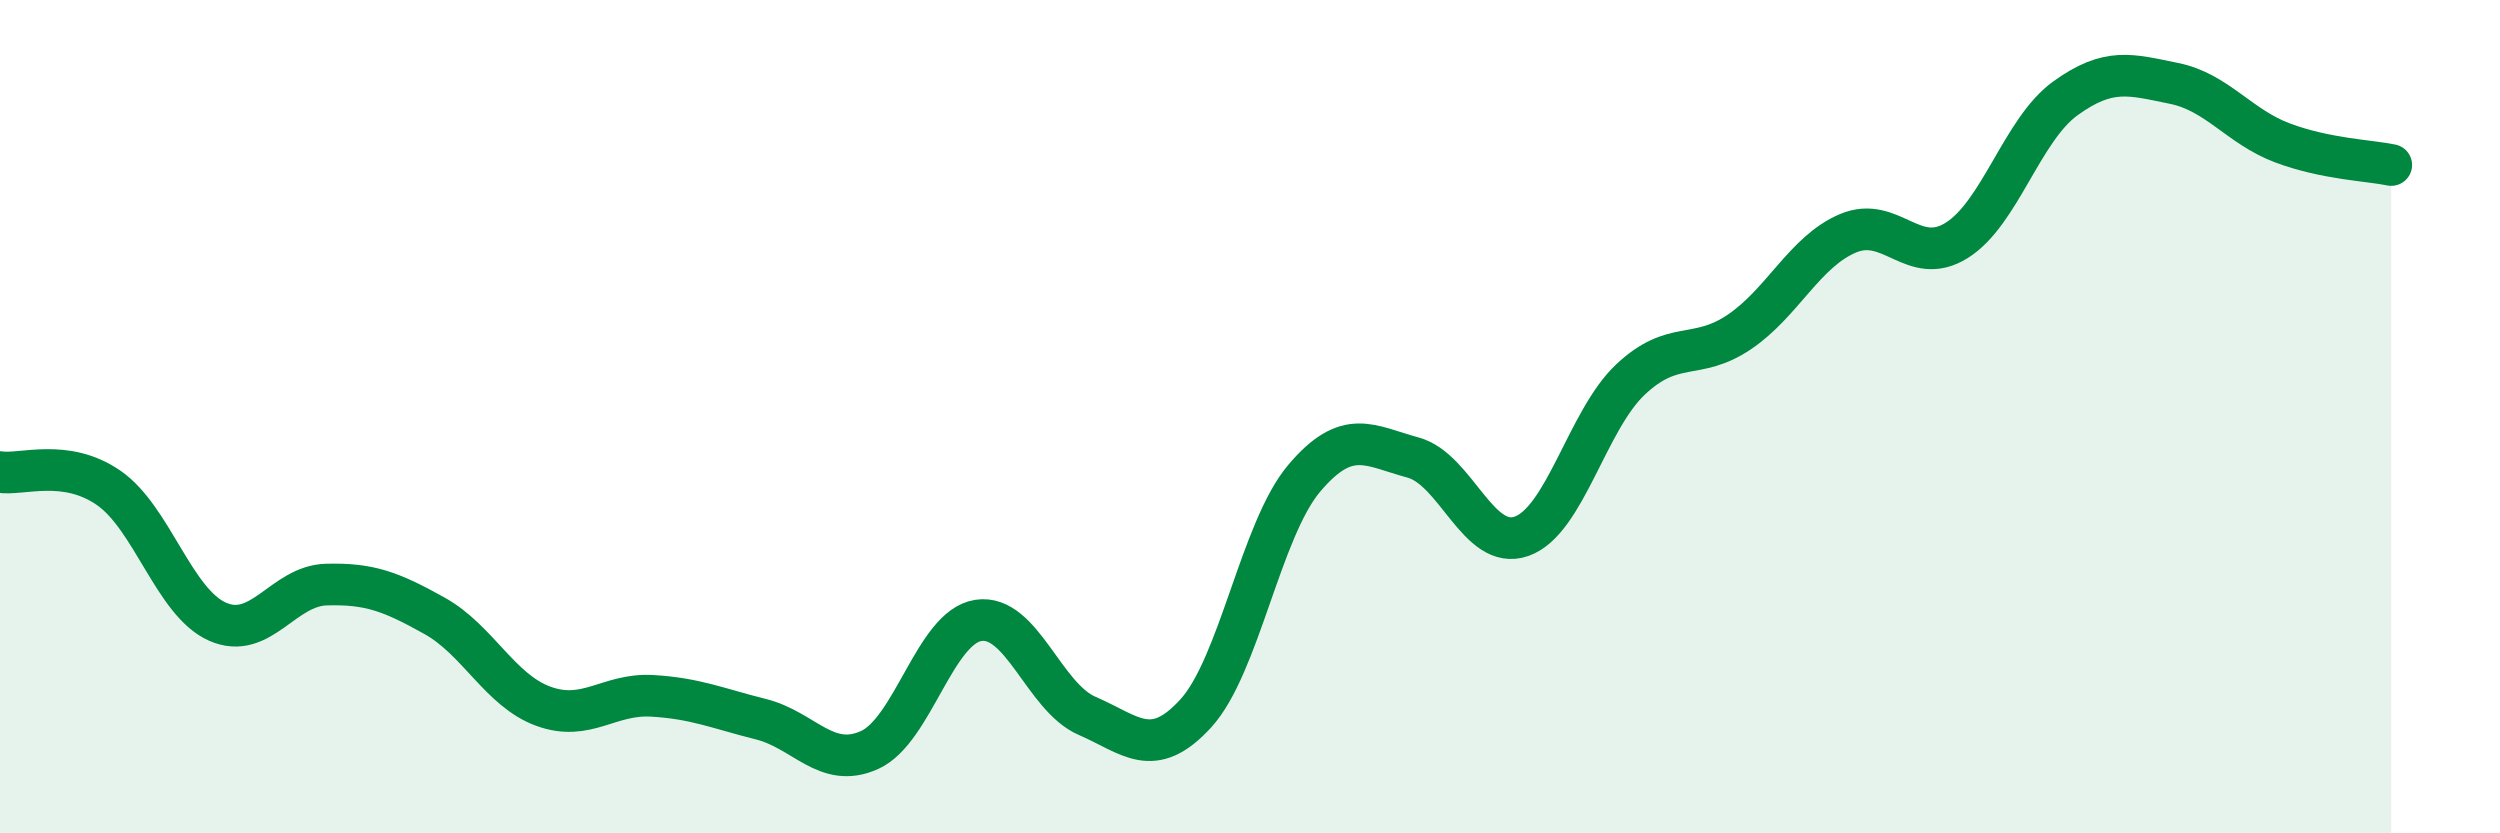 
    <svg width="60" height="20" viewBox="0 0 60 20" xmlns="http://www.w3.org/2000/svg">
      <path
        d="M 0,11.33 C 0.52,11.41 1.57,10.99 2.61,11.71 C 3.65,12.43 4.18,14.46 5.22,14.92 C 6.26,15.38 6.79,14.06 7.83,14.03 C 8.87,14 9.39,14.2 10.43,14.78 C 11.47,15.36 12,16.57 13.04,16.95 C 14.08,17.33 14.61,16.64 15.65,16.7 C 16.69,16.76 17.22,17 18.26,17.26 C 19.3,17.52 19.83,18.47 20.87,18 C 21.91,17.53 22.44,15.05 23.48,14.89 C 24.52,14.73 25.05,16.73 26.09,17.18 C 27.13,17.63 27.66,18.26 28.7,17.12 C 29.74,15.98 30.26,12.71 31.3,11.48 C 32.34,10.25 32.87,10.7 33.91,10.98 C 34.95,11.26 35.48,13.24 36.52,12.87 C 37.56,12.5 38.09,10.09 39.13,9.11 C 40.17,8.13 40.7,8.67 41.74,7.97 C 42.78,7.27 43.31,6.04 44.35,5.6 C 45.39,5.16 45.92,6.42 46.96,5.77 C 48,5.12 48.53,3.11 49.57,2.36 C 50.61,1.61 51.13,1.79 52.17,2 C 53.21,2.21 53.74,3.04 54.78,3.43 C 55.82,3.82 56.87,3.85 57.39,3.96L57.39 20L0 20Z"
        fill="#008740"
        opacity="0.1"
        stroke-linecap="round"
        stroke-linejoin="round"
      />
      <path
        d="M 0,11.33 C 0.52,11.41 1.57,10.99 2.61,11.71 C 3.65,12.43 4.18,14.46 5.22,14.92 C 6.26,15.38 6.79,14.06 7.83,14.03 C 8.87,14 9.39,14.2 10.43,14.78 C 11.47,15.36 12,16.57 13.04,16.95 C 14.08,17.33 14.61,16.64 15.65,16.7 C 16.69,16.76 17.22,17 18.26,17.26 C 19.3,17.52 19.83,18.47 20.87,18 C 21.91,17.53 22.44,15.05 23.48,14.89 C 24.52,14.73 25.05,16.73 26.09,17.18 C 27.13,17.63 27.66,18.26 28.7,17.12 C 29.74,15.98 30.26,12.71 31.3,11.48 C 32.34,10.25 32.87,10.7 33.91,10.98 C 34.95,11.26 35.48,13.24 36.52,12.87 C 37.56,12.5 38.09,10.09 39.13,9.11 C 40.17,8.13 40.7,8.67 41.74,7.97 C 42.78,7.27 43.31,6.04 44.35,5.6 C 45.39,5.16 45.92,6.42 46.96,5.77 C 48,5.12 48.53,3.11 49.57,2.36 C 50.61,1.61 51.13,1.79 52.17,2 C 53.21,2.21 53.74,3.04 54.78,3.43 C 55.82,3.82 56.87,3.85 57.39,3.96"
        stroke="#008740"
        stroke-width="1"
        fill="none"
        stroke-linecap="round"
        stroke-linejoin="round"
      />
    </svg>
  